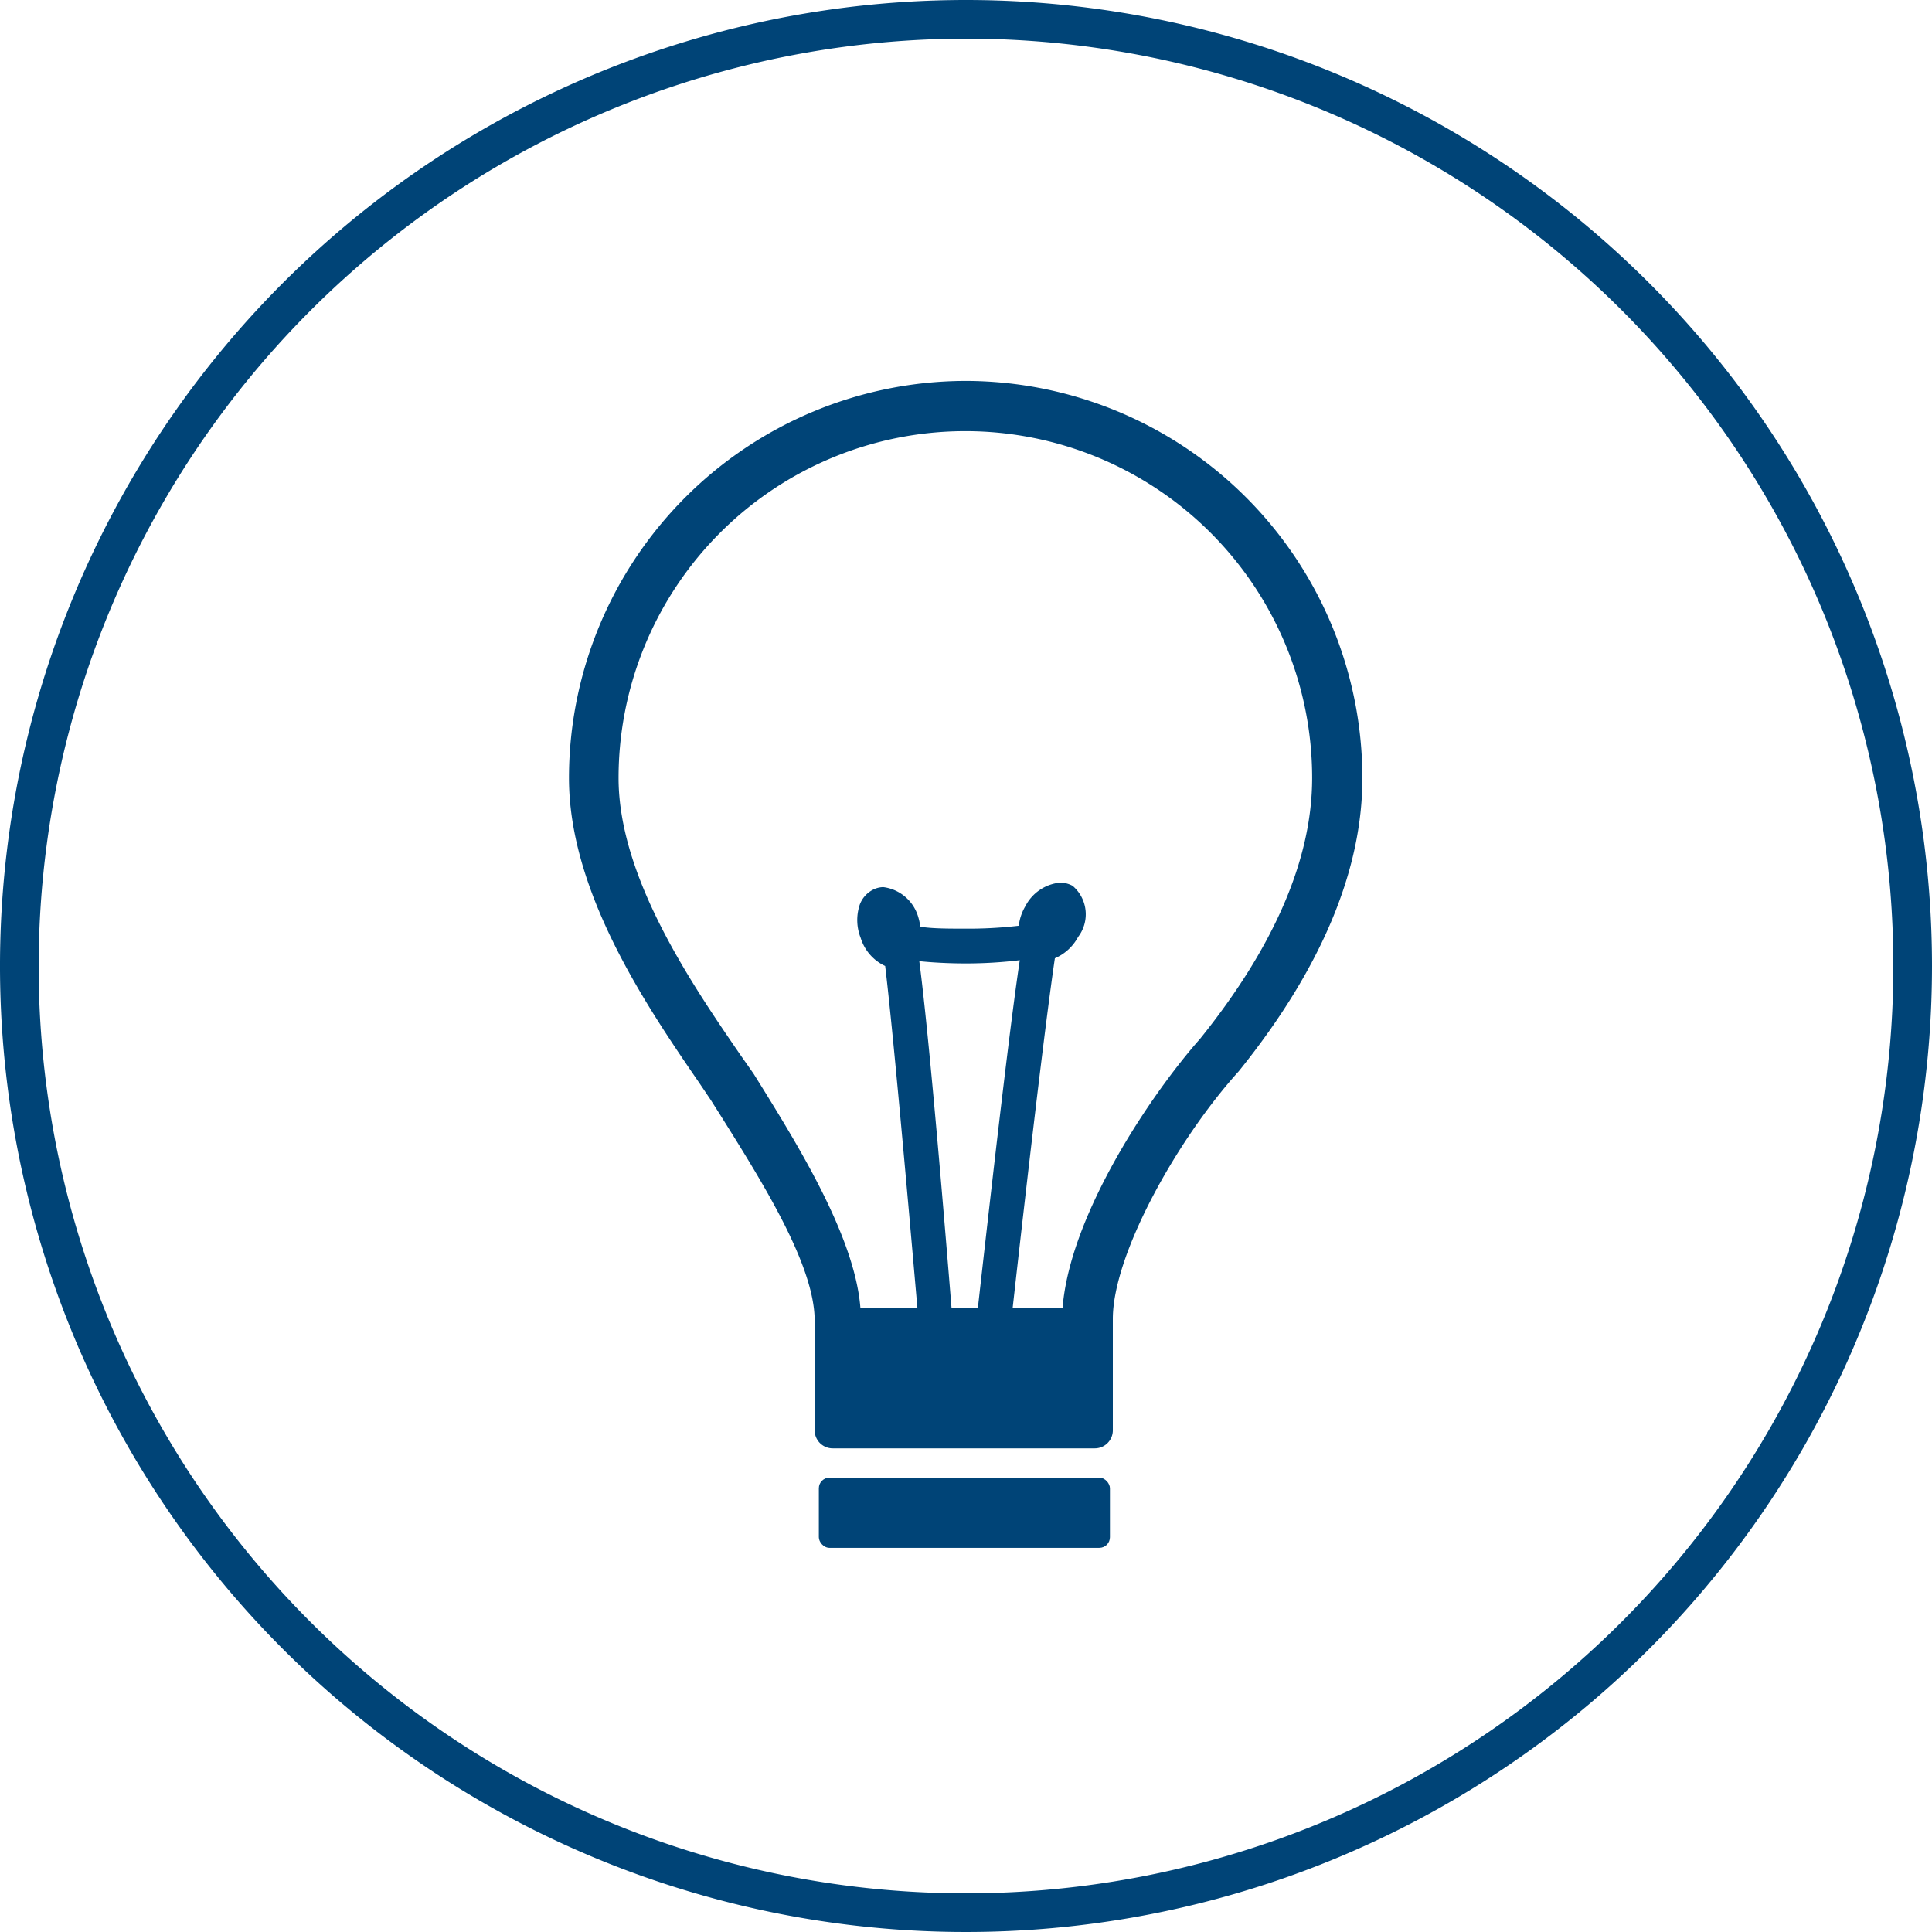 <svg id="Ebene_1" data-name="Ebene 1" xmlns="http://www.w3.org/2000/svg" width="60" height="60" viewBox="0 0 60 60">
  <defs>
    <style>
      .cls-1 {
        fill: #047;
      }
    </style>
  </defs>
  <g>
    <path class="cls-1" d="M30,1.2A28.8,28.8,0,1,1,1.2,30,28.83,28.83,0,0,1,30,1.2M30,0A30,30,0,1,0,60,30,30,30,0,0,0,30,0Z"/>
    <g>
      <path class="cls-1" d="M30,11.83A12.34,12.34,0,0,0,17.67,24.16c0,3.57,2.44,7.13,4.06,9.49l.35.52.31.49c1.29,2.06,2.9,4.62,2.91,6.34l0,.23v3.19a.56.56,0,0,0,.56.56H34a.56.56,0,0,0,.56-.56l0-3.31,0-.15c0-2,2-5.58,3.91-7.69l.08-.1c2.5-3.13,3.76-6.16,3.76-9A12.34,12.34,0,0,0,30,11.83Zm0,18.09a14,14,0,0,0,1.67-.1c-.25,1.67-.65,5-1.3,10.79h-.82c-.45-5.55-.78-9.08-1-10.76C28.94,29.89,29.44,29.92,30,29.92Zm1.45,10.69c.44-3.93,1-8.75,1.31-10.85a1.48,1.48,0,0,0,.72-.66,1.16,1.16,0,0,0-.17-1.59.83.83,0,0,0-.38-.1,1.36,1.36,0,0,0-1.09.74,1.52,1.52,0,0,0-.2.6,13.44,13.44,0,0,1-1.69.09c-.5,0-1,0-1.37-.06a1.67,1.67,0,0,0-.06-.29,1.3,1.3,0,0,0-1.09-.94.74.74,0,0,0-.25.05.85.85,0,0,0-.51.6,1.5,1.5,0,0,0,.06.93,1.42,1.42,0,0,0,.76.87c.24,2,.66,6.71,1,10.61H26.72c-.18-2.25-2-5.15-3.32-7.27L23,32.77c-1.51-2.2-3.79-5.52-3.79-8.61a10.77,10.77,0,0,1,21.54,0c0,2.51-1.17,5.23-3.48,8.1C35.73,34,33.23,37.73,33,40.61Z"/>
      <rect class="cls-1" x="25.43" y="45.89" width="9.04" height="2.18" rx="0.33"/>
    </g>
  </g>
</svg>
